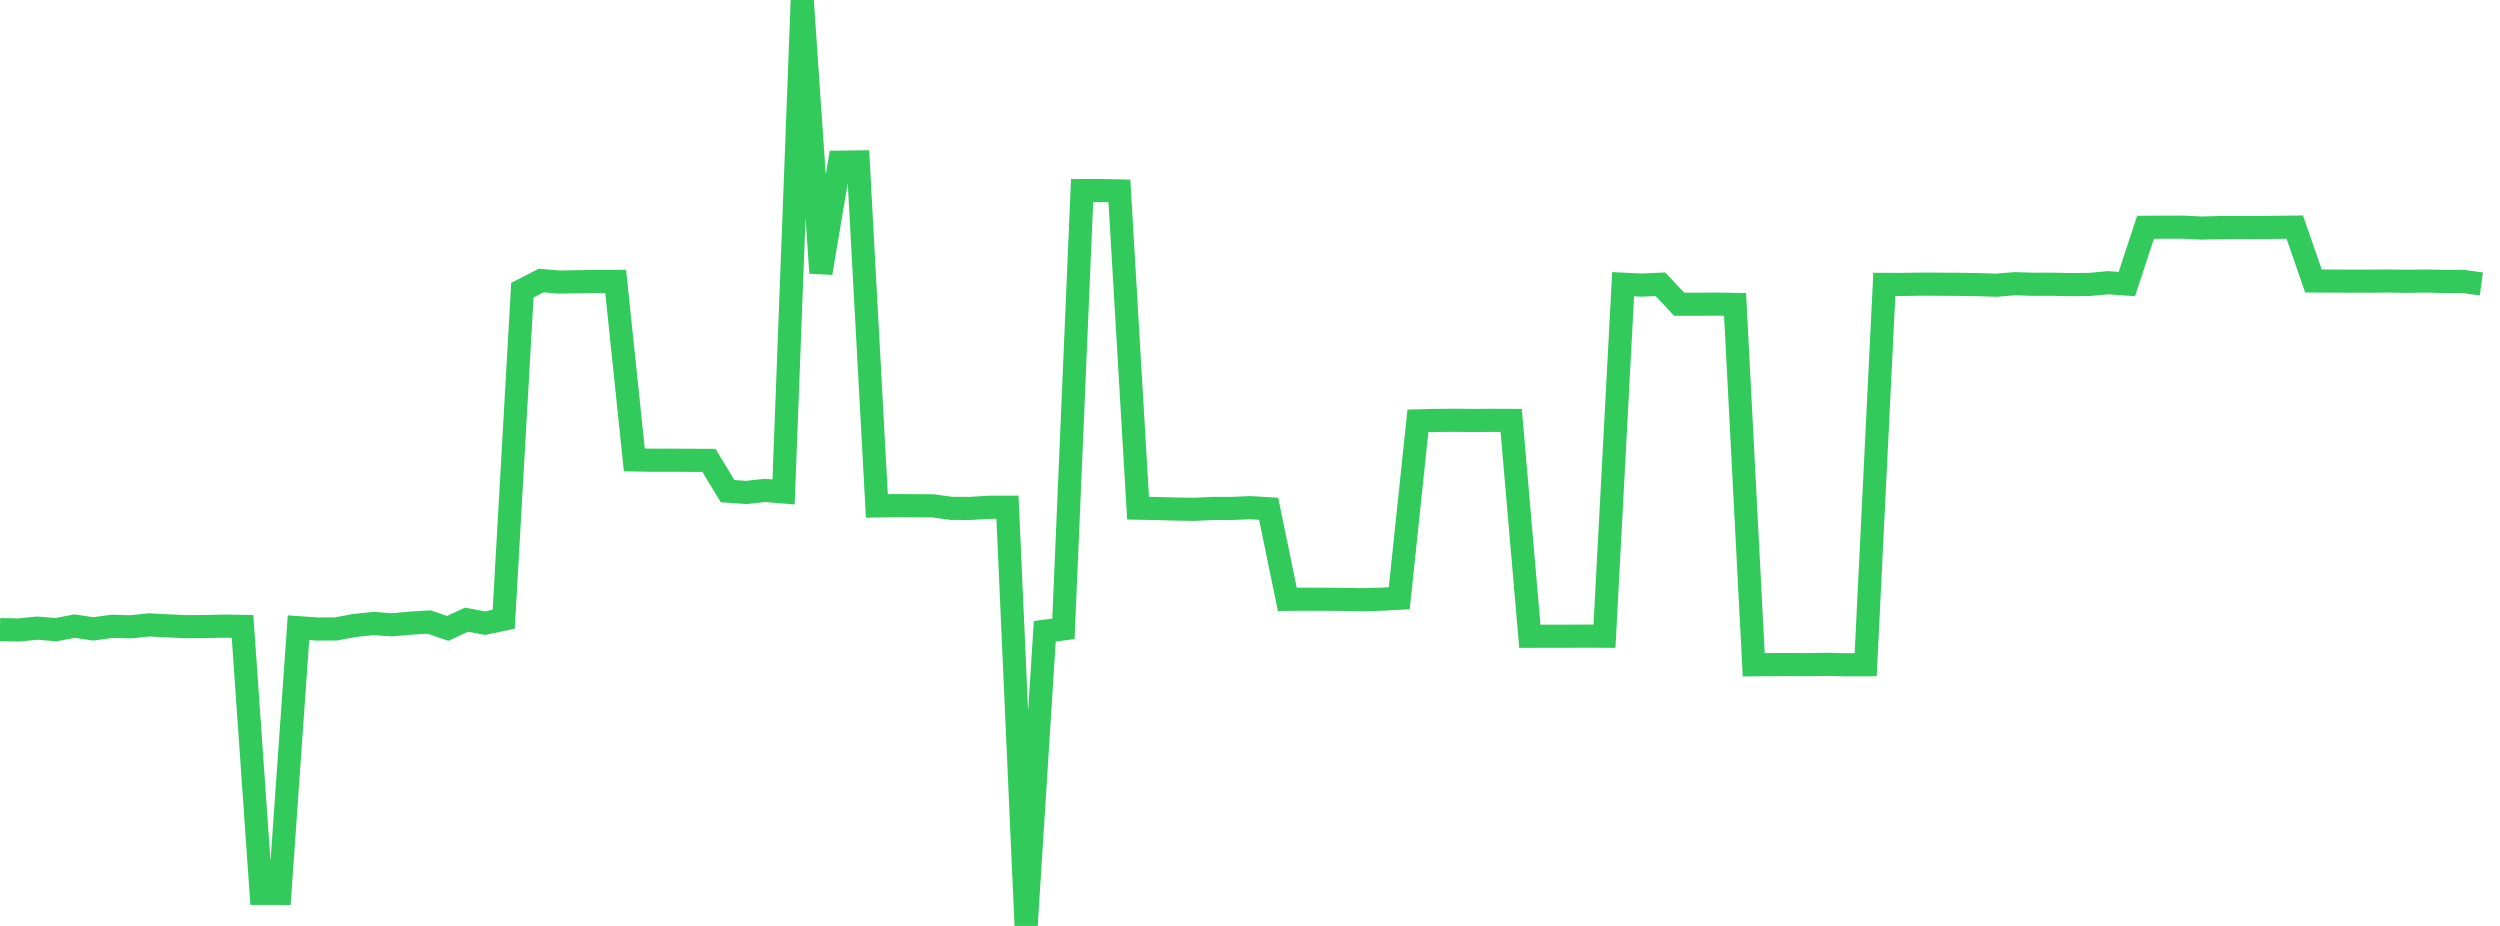 <?xml version="1.0" standalone="no"?>
<!DOCTYPE svg PUBLIC "-//W3C//DTD SVG 1.1//EN" "http://www.w3.org/Graphics/SVG/1.1/DTD/svg11.dtd">

<svg width="135" height="50" viewBox="0 0 135 50" preserveAspectRatio="none" 
  xmlns="http://www.w3.org/2000/svg"
  xmlns:xlink="http://www.w3.org/1999/xlink">


<polyline points="0.0, 34.002 1.007, 34.019 2.015, 33.919 3.022, 34.002 4.03, 33.81 5.037, 33.962 6.045, 33.82 7.052, 33.848 8.06, 33.744 9.067, 33.798 10.075, 33.84 11.082, 33.833 12.09, 33.811 13.097, 33.826 14.104, 48.242 15.112, 48.243 16.119, 33.896 17.127, 33.967 18.134, 33.963 19.142, 33.777 20.149, 33.67 21.157, 33.739 22.164, 33.65 23.172, 33.589 24.179, 33.932 25.187, 33.463 26.194, 33.65 27.201, 33.438 28.209, 15.668 29.216, 15.151 30.224, 15.231 31.231, 15.214 32.239, 15.197 33.246, 15.196 34.254, 24.836 35.261, 24.853 36.269, 24.851 37.276, 24.857 38.284, 24.861 39.291, 26.523 40.299, 26.592 41.306, 26.484 42.313, 26.567 43.321, 0.0 44.328, 14.742 45.336, 8.757 46.343, 8.745 47.351, 27.32 48.358, 27.303 49.366, 27.309 50.373, 27.315 51.381, 27.451 52.388, 27.455 53.396, 27.393 54.403, 27.39 55.41, 50.0 56.418, 34.087 57.425, 33.958 58.433, 10.292 59.44, 10.289 60.448, 10.31 61.455, 27.441 62.463, 27.461 63.47, 27.488 64.478, 27.503 65.485, 27.456 66.493, 27.457 67.5, 27.414 68.507, 27.473 69.515, 32.365 70.522, 32.357 71.53, 32.36 72.537, 32.367 73.545, 32.386 74.552, 32.359 75.56, 32.305 76.567, 22.728 77.575, 22.703 78.582, 22.695 79.59, 22.704 80.597, 22.698 81.604, 22.702 82.612, 34.359 83.619, 34.356 84.627, 34.356 85.634, 34.35 86.642, 34.356 87.649, 15.347 88.657, 15.396 89.664, 15.349 90.672, 16.427 91.679, 16.429 92.687, 16.421 93.694, 16.439 94.701, 35.898 95.709, 35.889 96.716, 35.887 97.724, 35.891 98.731, 35.874 99.739, 35.899 100.746, 35.896 101.754, 15.357 102.761, 15.359 103.769, 15.343 104.776, 15.348 105.784, 15.354 106.791, 15.369 107.799, 15.401 108.806, 15.319 109.813, 15.351 110.821, 15.349 111.828, 15.369 112.836, 15.359 113.843, 15.267 114.851, 15.338 115.858, 12.273 116.866, 12.267 117.873, 12.267 118.881, 12.316 119.888, 12.29 120.896, 12.283 121.903, 12.288 122.91, 12.275 123.918, 12.265 124.925, 15.172 125.933, 15.178 126.94, 15.184 127.948, 15.184 128.955, 15.175 129.963, 15.191 130.97, 15.176 131.978, 15.198 132.985, 15.195 133.993, 15.333" fill="none" stroke="#32ca5b" stroke-width="1.25"/>

</svg>